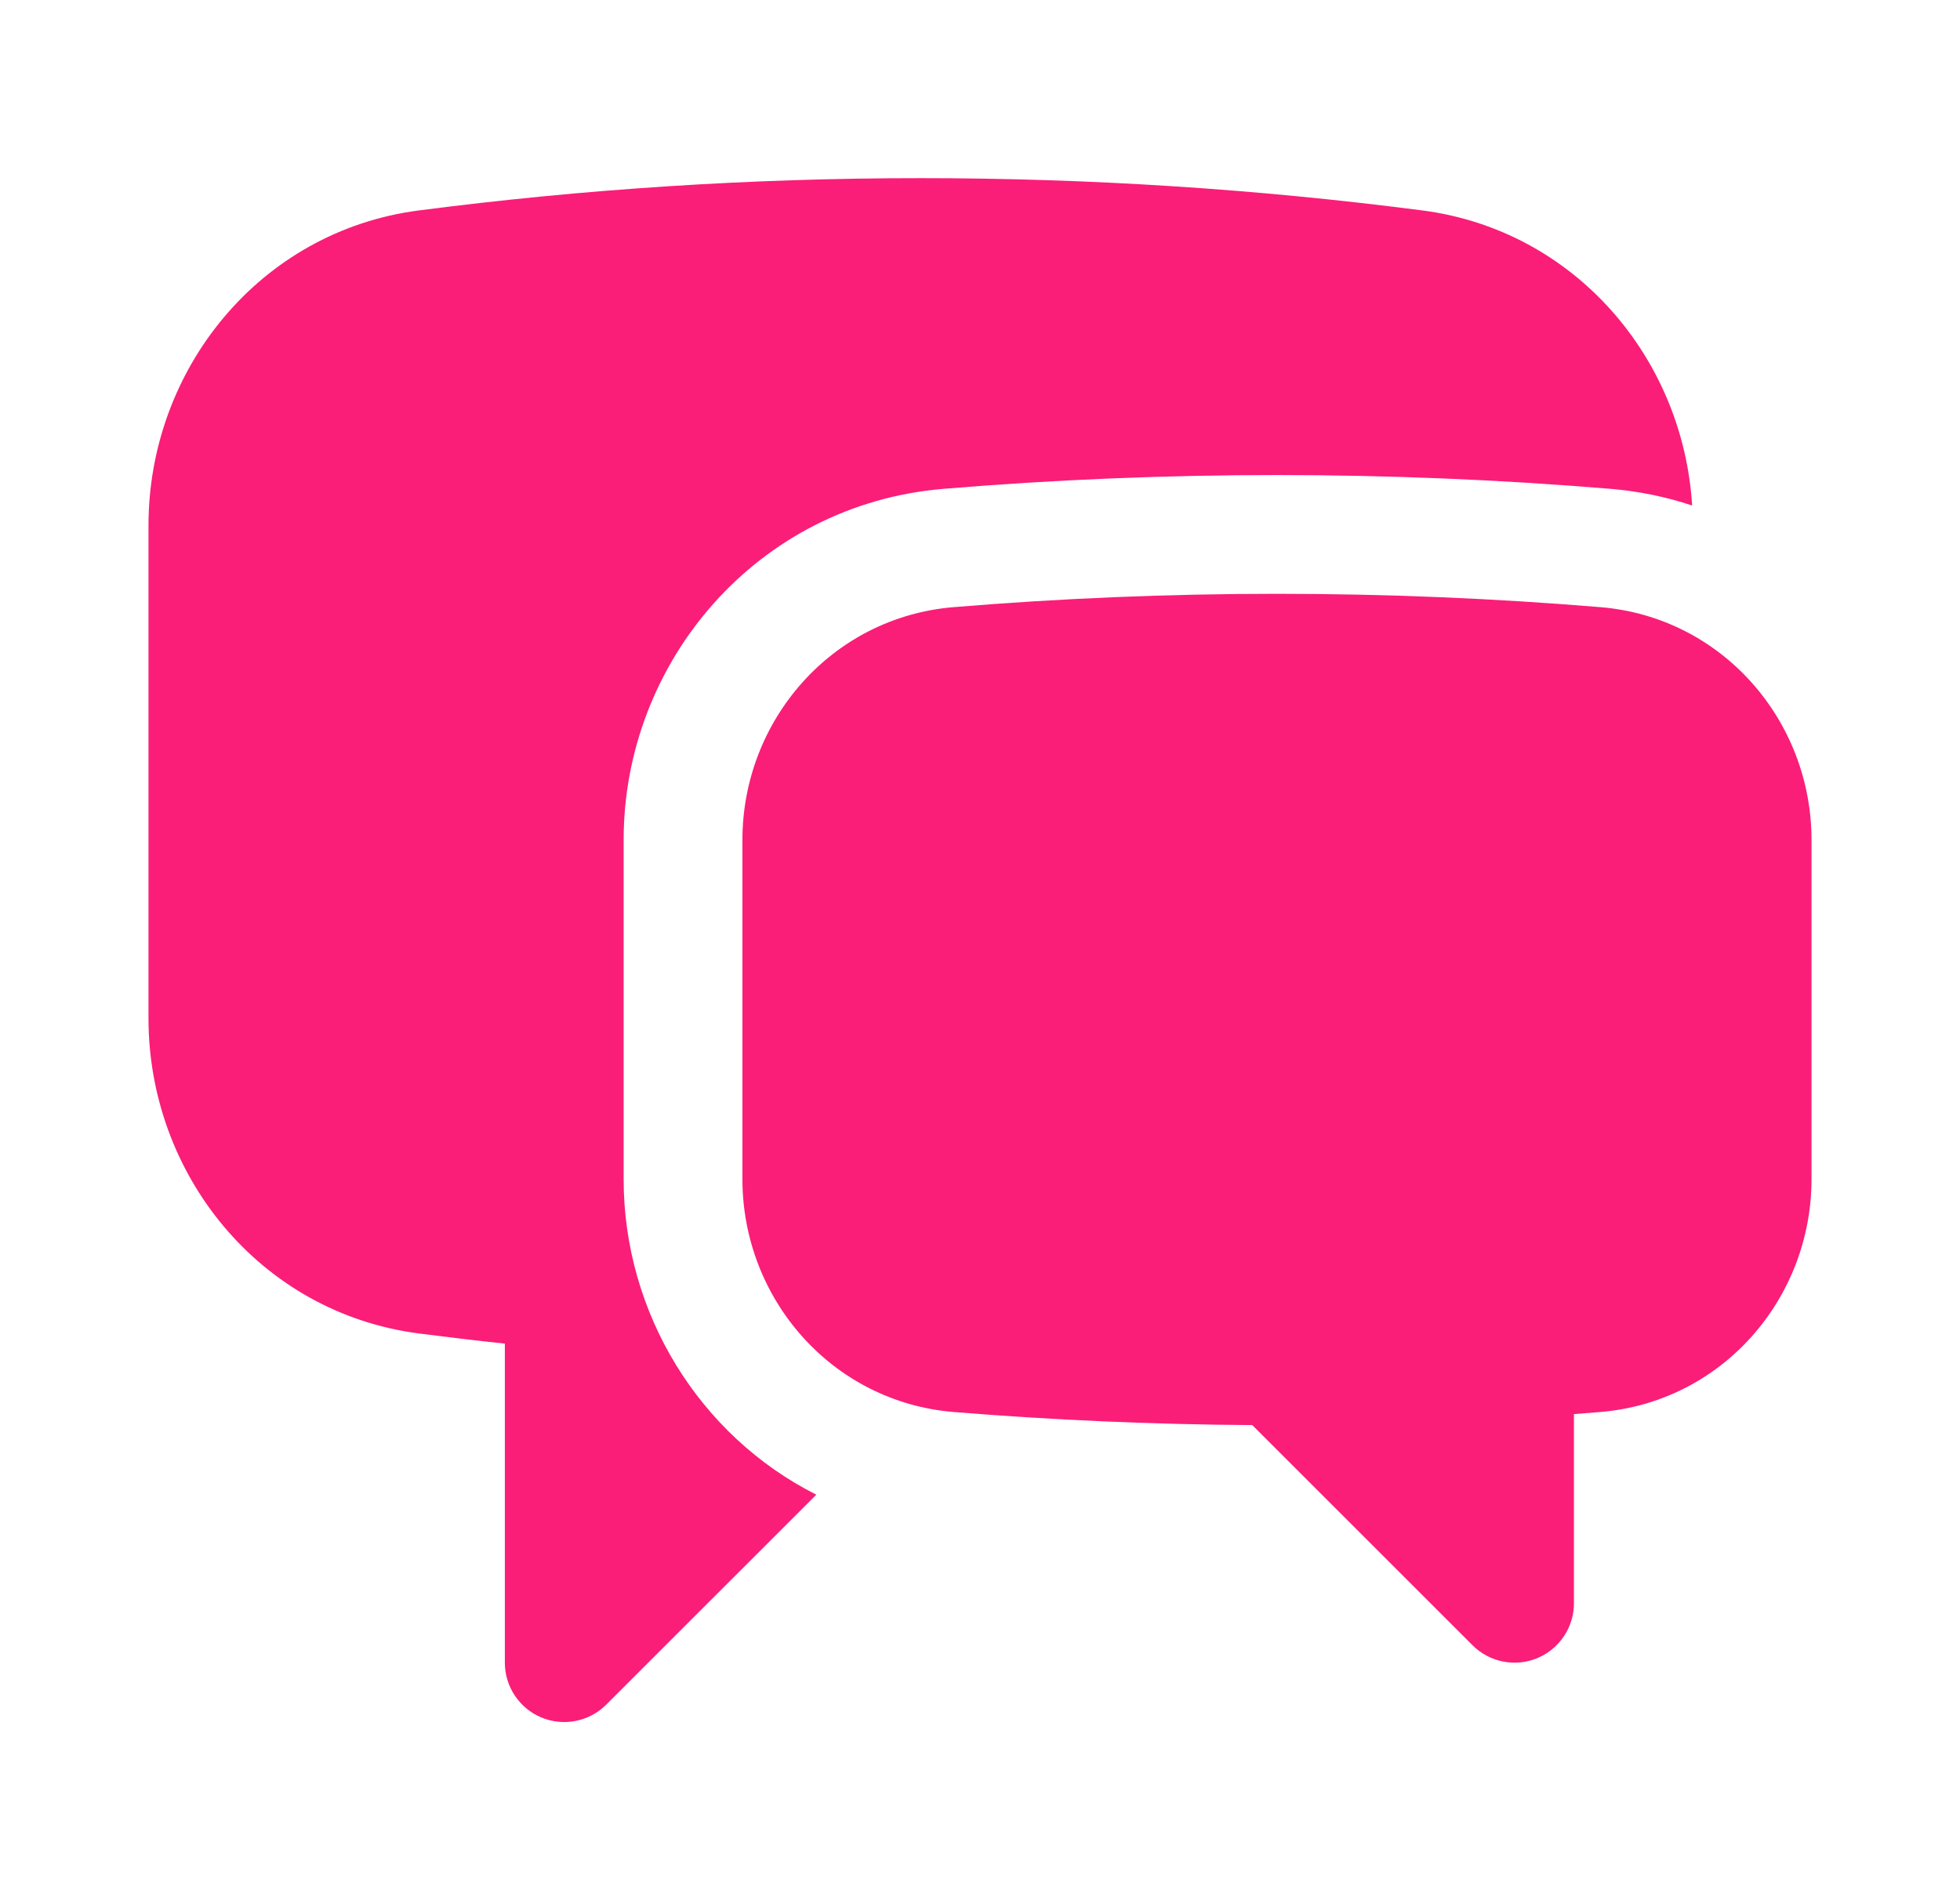 <svg width="33" height="32" viewBox="0 0 33 32" fill="none" xmlns="http://www.w3.org/2000/svg">
<path d="M7.051 3.544C9.817 3.185 12.637 3 15.5 3C18.363 3 21.183 3.185 23.949 3.544C26.512 3.877 28.338 6.026 28.49 8.513C28.055 8.368 27.595 8.272 27.113 8.232C25.262 8.078 23.39 8 21.5 8C19.61 8 17.738 8.078 15.887 8.232C12.742 8.493 10.5 11.153 10.5 14.144V19.858C10.5 22.113 11.773 24.177 13.744 25.171L10.207 28.707C9.921 28.993 9.491 29.079 9.117 28.924C8.744 28.769 8.5 28.404 8.5 28V22.627C8.015 22.576 7.532 22.518 7.051 22.456C4.373 22.108 2.5 19.778 2.5 17.15V8.85C2.5 6.222 4.373 3.892 7.051 3.544Z" fill="#FA1E78"/>
<path d="M21.5 10C19.666 10 17.849 10.076 16.052 10.225C14 10.396 12.5 12.137 12.5 14.144V19.858C12.5 21.869 14.004 23.611 16.059 23.779C17.717 23.914 19.393 23.988 21.084 23.999L24.793 27.707C25.079 27.993 25.509 28.079 25.883 27.924C26.256 27.769 26.5 27.404 26.5 27V23.814C26.647 23.802 26.794 23.791 26.941 23.779C28.996 23.611 30.5 21.869 30.5 19.858V14.144C30.5 12.137 29 10.396 26.948 10.225C25.151 10.076 23.334 10 21.5 10Z" fill="#FA1E78"/>
</svg>
